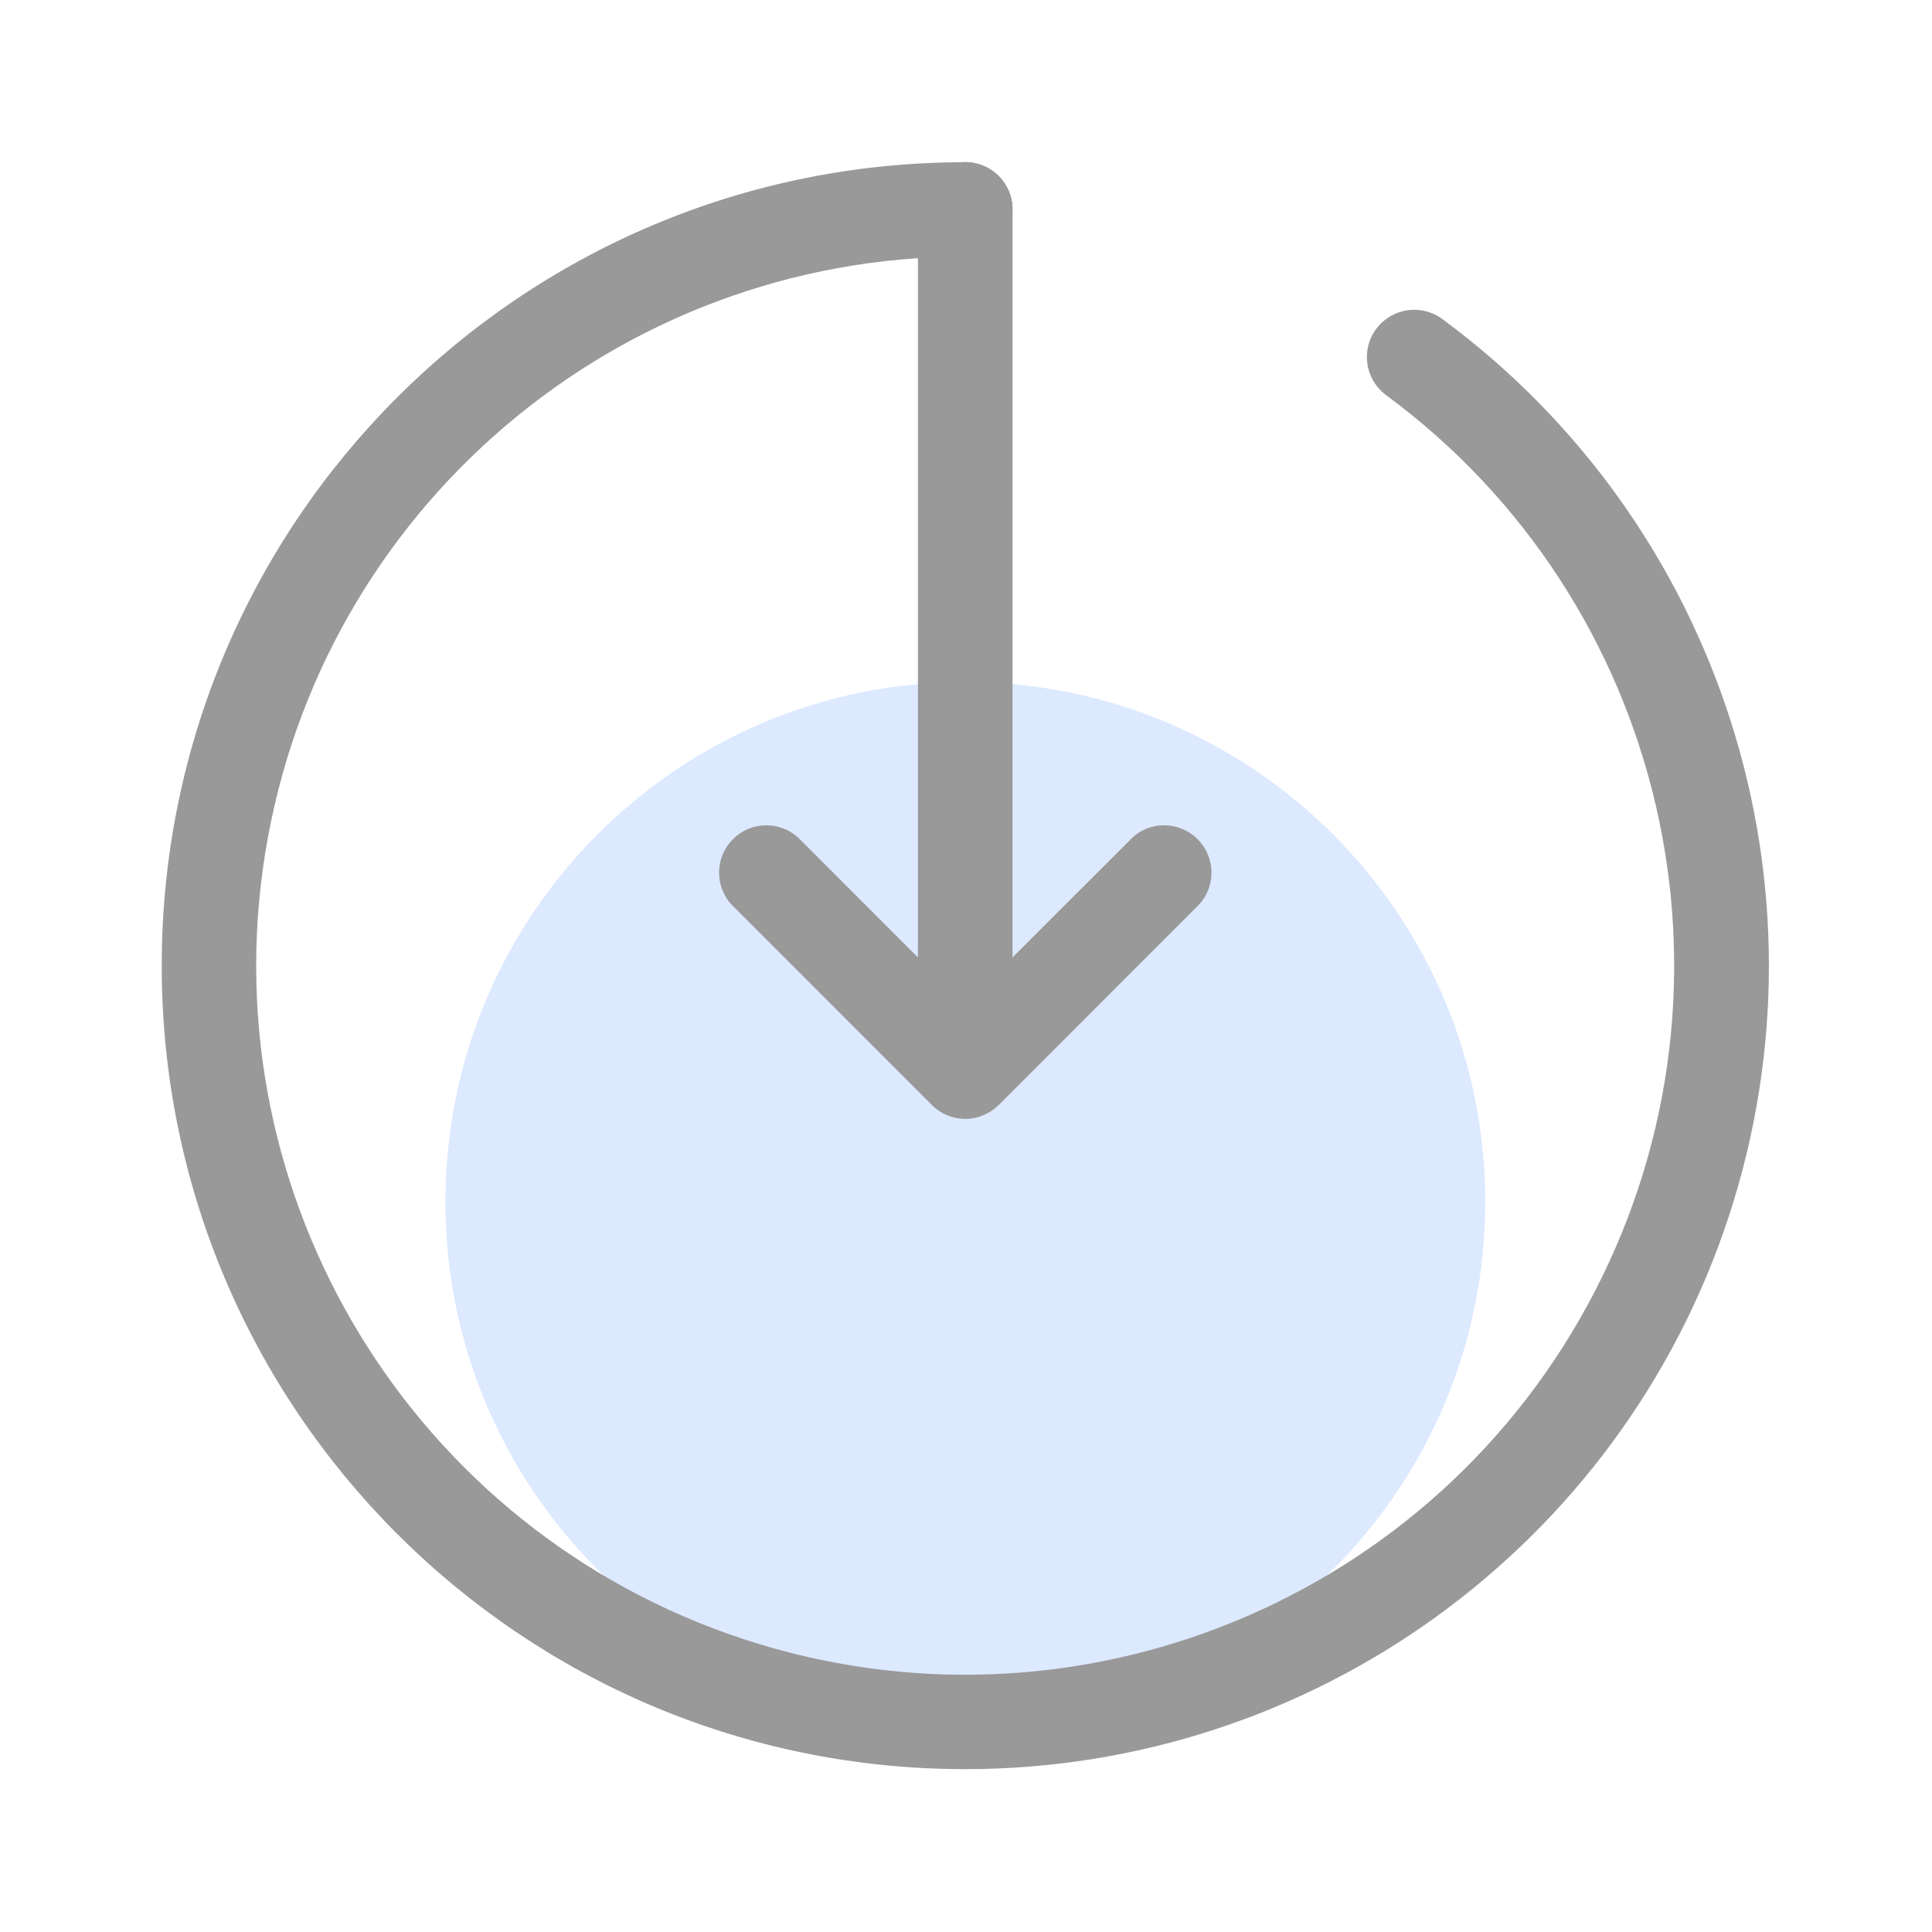 <?xml version="1.0" encoding="utf-8"?>
<!-- Generator: Adobe Illustrator 15.0.0, SVG Export Plug-In . SVG Version: 6.00 Build 0)  -->
<!DOCTYPE svg PUBLIC "-//W3C//DTD SVG 1.1//EN" "http://www.w3.org/Graphics/SVG/1.1/DTD/svg11.dtd">
<svg version="1.1" id="图层_1" xmlns="http://www.w3.org/2000/svg" xmlns:xlink="http://www.w3.org/1999/xlink" x="0px" y="0px"
	 width="24px" height="24px" viewBox="0 0 24 24" enable-background="new 0 0 24 24" xml:space="preserve">
<g>
	<path opacity="0.5" fill="#BAD4FF" enable-background="new    " d="M5.533,14.93c0,3.568,2.891,6.459,6.458,6.459
		c3.567,0,6.459-2.891,6.459-6.459c0-3.567-2.892-6.458-6.459-6.458C8.424,8.471,5.533,11.364,5.533,14.93L5.533,14.93z"/>
	<path fill="#999999" d="M11.99,21.977c-5.512,0-9.981-4.469-9.981-9.981c0-5.514,4.469-9.981,9.981-9.981
		c0.324,0,0.588,0.262,0.588,0.586c0,0.324-0.264,0.587-0.588,0.587c-4.326,0-8.011,3.142-8.696,7.413
		c-0.684,4.271,1.834,8.408,5.943,9.761c4.109,1.352,8.593-0.481,10.577-4.325c1.985-3.844,0.887-8.561-2.596-11.129
		c-0.168-0.125-0.258-0.33-0.234-0.538c0.023-0.209,0.157-0.389,0.35-0.473s0.415-0.058,0.583,0.066
		c3.47,2.56,4.903,7.057,3.557,11.153C20.127,19.21,16.302,21.977,11.99,21.977L11.99,21.977z"/>
	<rect x="2.013" y="2" fill="none" width="19.978" height="20"/>
	<path fill="#999999" d="M11.99,13.462c-0.155,0-0.305-0.061-0.415-0.171c-0.11-0.11-0.172-0.26-0.172-0.416V2.6
		c0-0.325,0.264-0.587,0.587-0.587c0.324,0,0.588,0.262,0.588,0.587v10.274c0,0.157-0.062,0.307-0.172,0.417
		C12.296,13.401,12.147,13.462,11.99,13.462L11.99,13.462z"/>
	<path fill="#999999" d="M11.99,13.9c-0.155-0.002-0.304-0.063-0.414-0.173l-2.492-2.493c-0.21-0.233-0.2-0.589,0.021-0.81
		c0.221-0.221,0.578-0.23,0.81-0.019l2.075,2.076l2.077-2.076c0.23-0.211,0.587-0.202,0.81,0.019
		c0.221,0.221,0.231,0.577,0.021,0.81l-2.492,2.493C12.295,13.836,12.146,13.898,11.99,13.9L11.99,13.9z"/>
</g>
</svg>
